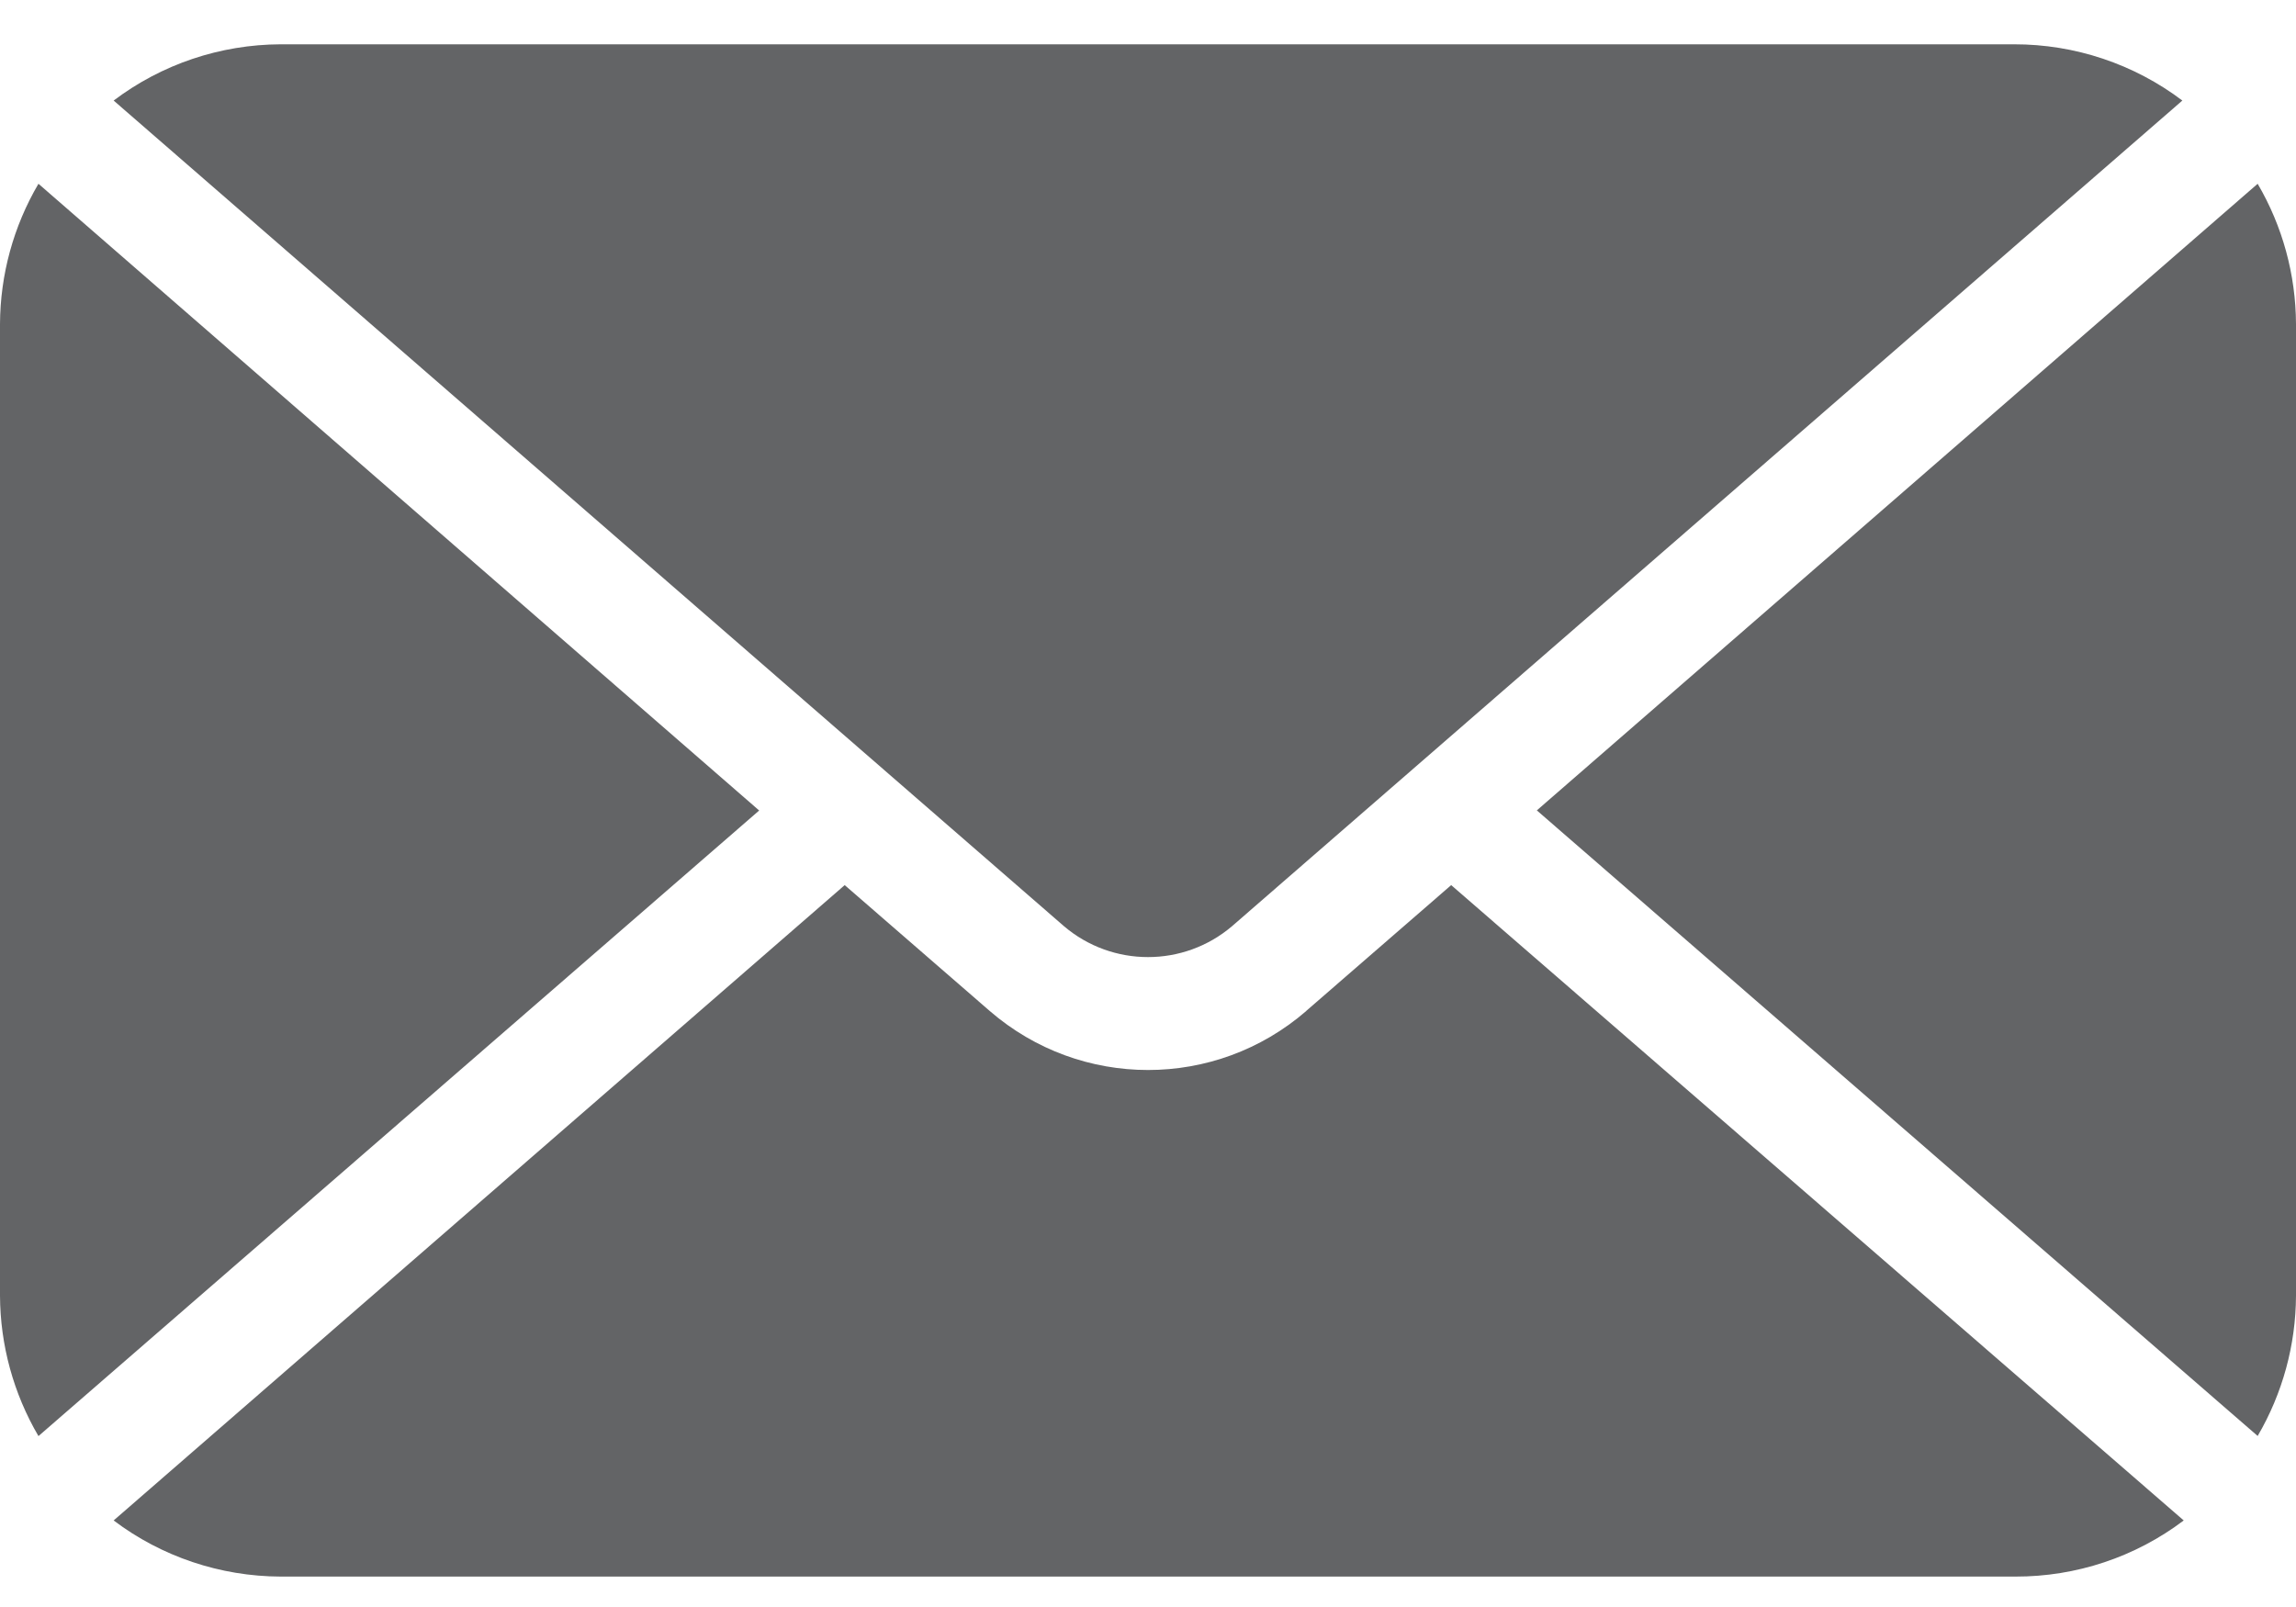 <svg width="20" height="14" viewBox="0 0 20 14" fill="none" xmlns="http://www.w3.org/2000/svg">
<path d="M13.387 7.06L19.666 1.601C19.883 1.971 19.998 2.393 20 2.823V11.288C19.998 11.718 19.883 12.139 19.666 12.51L13.387 7.06ZM9.267 8.068C9.689 8.428 10.311 8.428 10.733 8.068L19.01 0.876C18.588 0.557 18.073 0.385 17.544 0.386H2.444C1.919 0.388 1.409 0.559 0.99 0.876L9.267 8.068ZM0.335 1.601C0.117 1.972 0.002 2.393 0 2.823V11.288C0.002 11.718 0.117 12.139 0.335 12.511L6.613 7.061L0.335 1.601ZM12.641 7.711L11.377 8.808H11.378C10.587 9.493 9.414 9.493 8.622 8.808L7.358 7.711L0.99 13.246C1.408 13.562 1.919 13.733 2.444 13.735H17.556C18.086 13.736 18.6 13.565 19.022 13.246L12.641 7.711Z" fill="#636466"/>
</svg>
